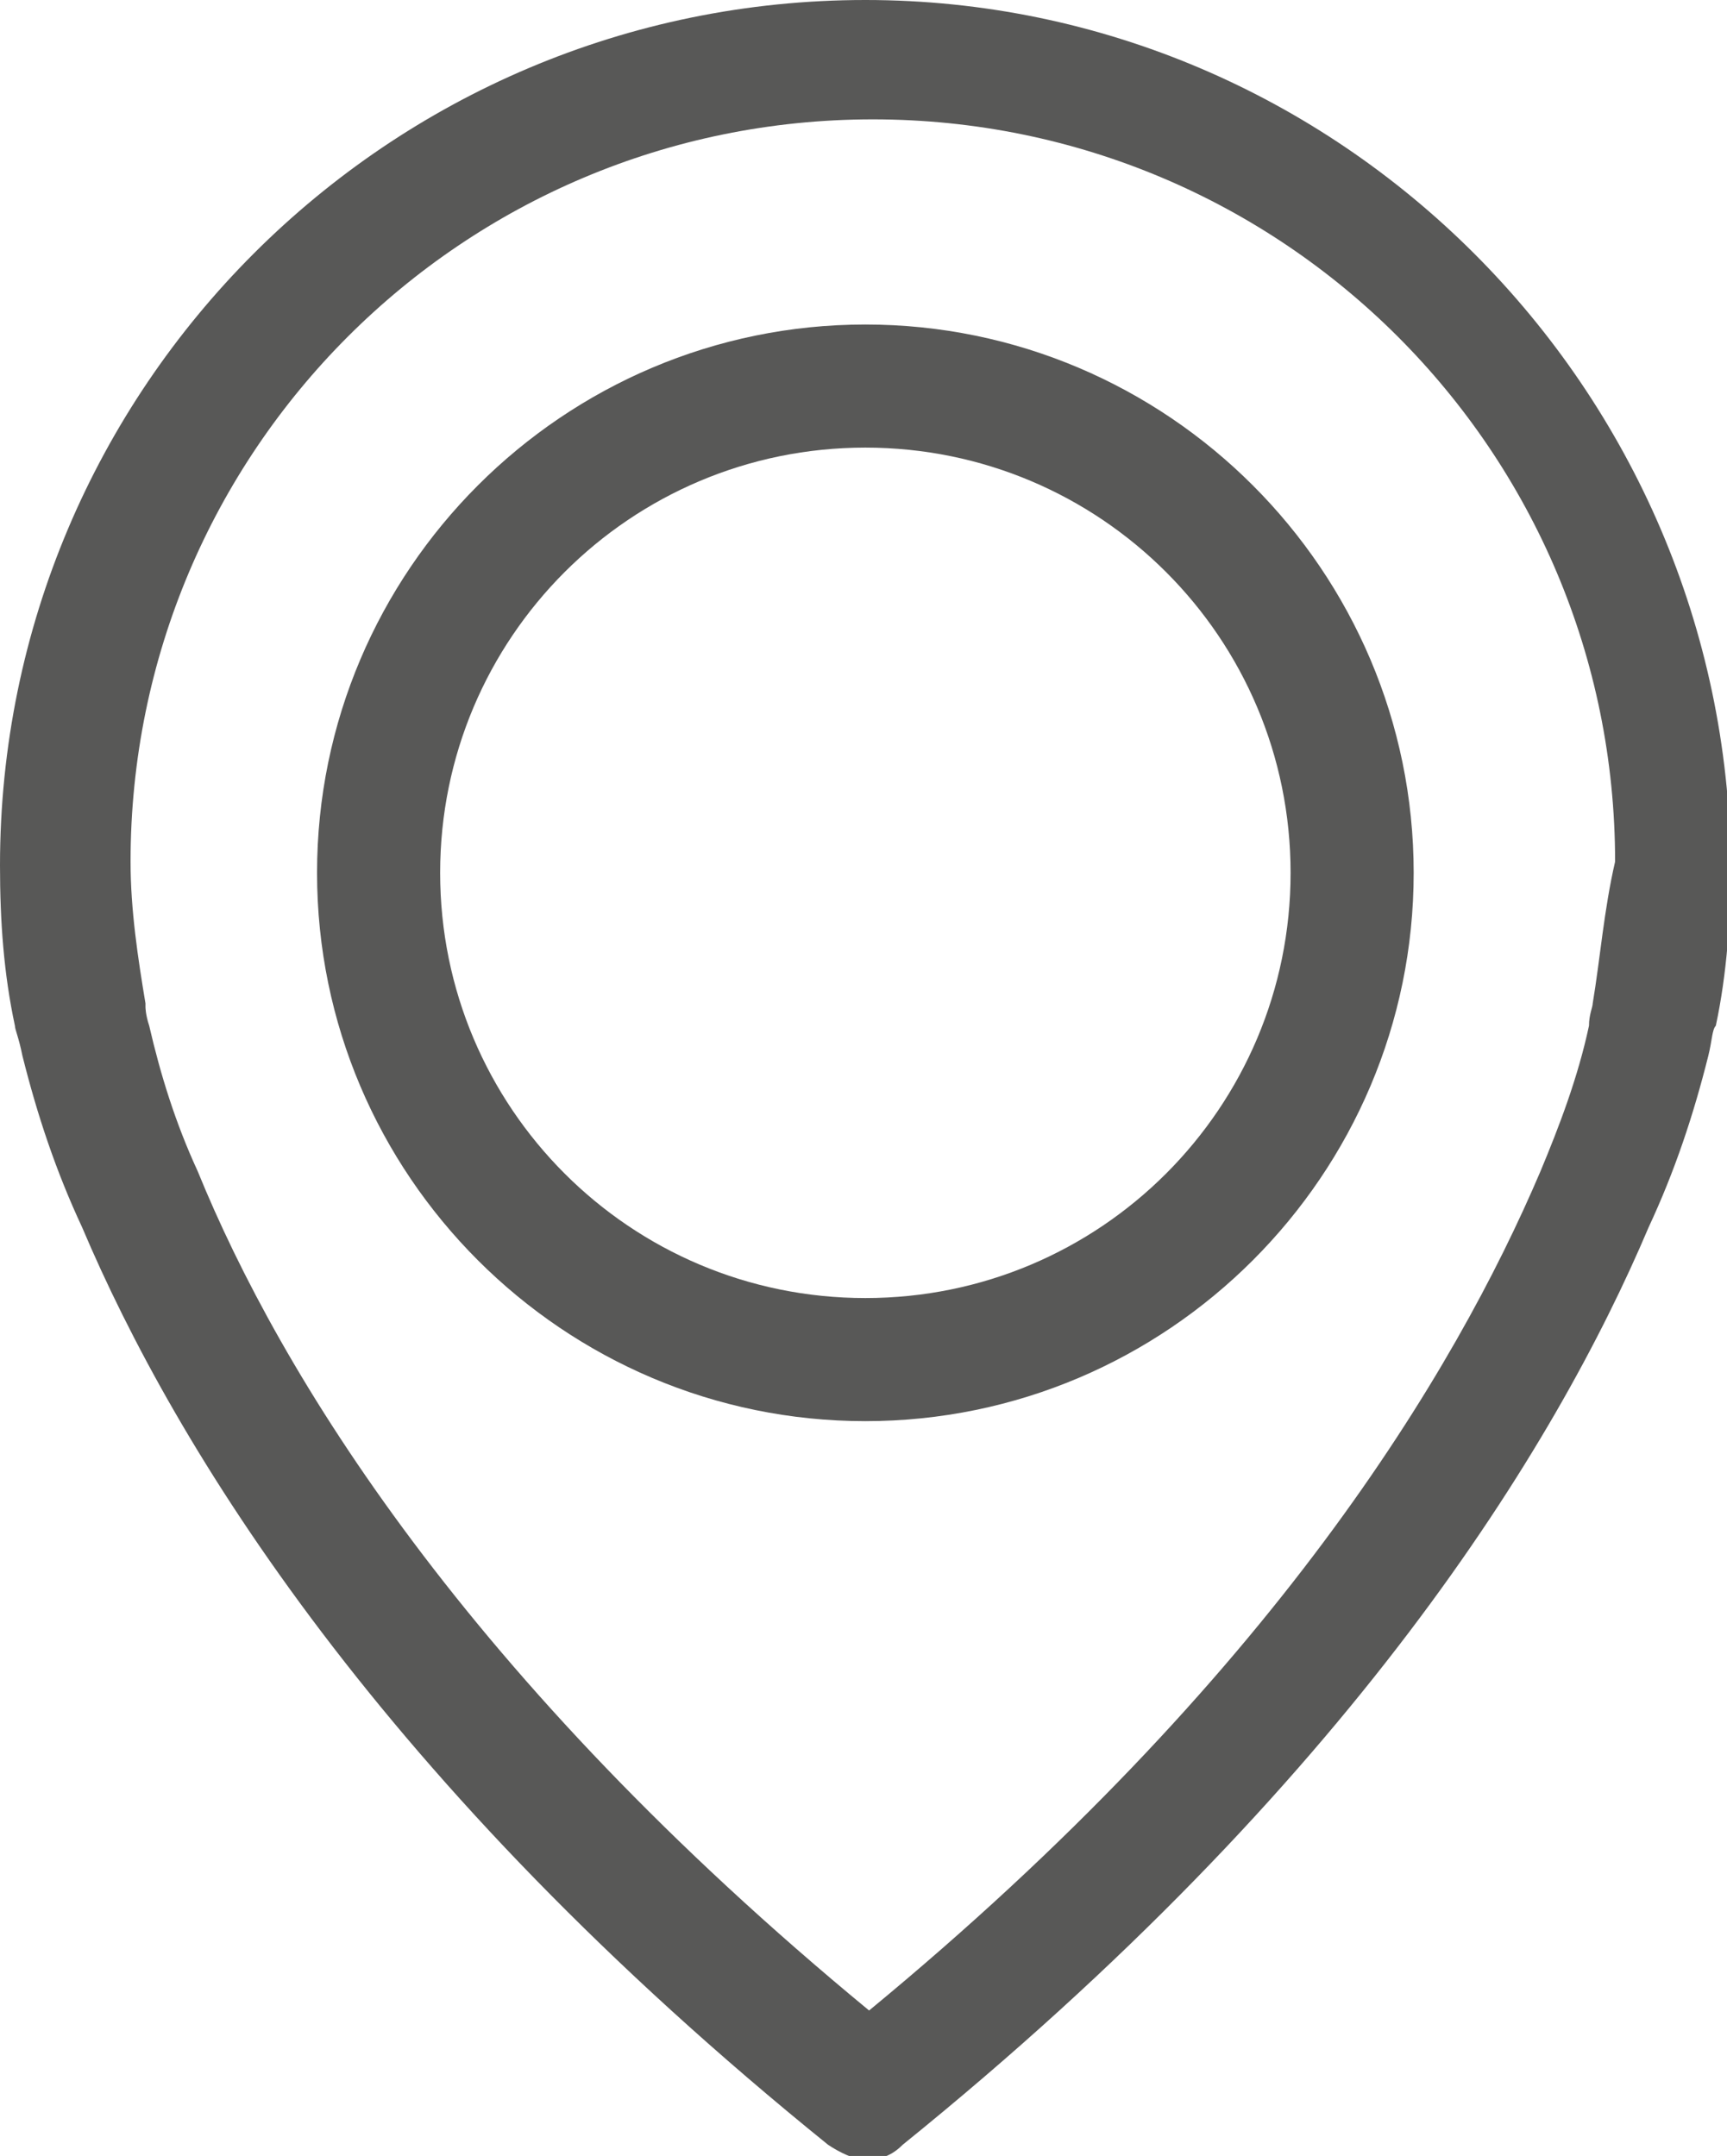<?xml version="1.0" encoding="utf-8"?>
<!-- Generator: Adobe Illustrator 19.0.0, SVG Export Plug-In . SVG Version: 6.00 Build 0)  -->
<svg version="1.1" id="Layer_1" xmlns="http://www.w3.org/2000/svg" xmlns:xlink="http://www.w3.org/1999/xlink" x="0px" y="0px"
	 viewBox="0 0 46.3 57.8" style="enable-background:new 0 0 46.3 57.8;" xml:space="preserve">
<style type="text/css">
	.st0{fill:#585857;}
</style>
<g id="XMLID_2_">
	<path id="XMLID_7_" class="st0" d="M23.2,0C10.4,0,0,10.4,0,23.2c0,1.5,0.1,2.9,0.4,4.3c0,0.1,0.1,0.3,0.2,0.8
		c0.4,1.6,0.9,3.1,1.6,4.6c2.5,5.9,8,14.9,20,24.6c0.3,0.2,0.7,0.4,1,0.4c0.4,0,0.7-0.1,1-0.4c12-9.7,17.5-18.7,20-24.6
		c0.7-1.5,1.2-3,1.6-4.6c0.1-0.4,0.1-0.7,0.2-0.8c0.3-1.4,0.4-2.9,0.4-4.3C46.3,10.4,35.9,0,23.2,0L23.2,0z M42.7,26.9
		C42.7,27,42.7,27,42.7,26.9c0,0.1-0.1,0.3-0.1,0.6v0c-0.3,1.4-0.8,2.7-1.3,3.9c0,0,0,0,0,0c-2.3,5.4-7.2,13.6-18,22.5
		c-10.8-8.9-15.8-17.1-18-22.5c0,0,0,0,0,0c-0.6-1.3-1-2.6-1.3-3.9v0c-0.1-0.3-0.1-0.5-0.1-0.5c0,0,0,0,0-0.1
		c-0.2-1.2-0.4-2.5-0.4-3.8c0-11,8.9-19.9,19.9-19.9c11,0,19.9,8.9,19.9,19.9C43,24.4,42.9,25.7,42.7,26.9L42.7,26.9z M42.7,26.9"/>
	<path id="XMLID_3_" class="st0" d="M23.2,8.7c-8.1,0-14.7,6.6-14.7,14.7s6.6,14.7,14.7,14.7c8.1,0,14.7-6.6,14.7-14.7
		S31.3,8.7,23.2,8.7L23.2,8.7z M23.2,34.8c-6.3,0-11.4-5.1-11.4-11.4c0-6.3,5.1-11.4,11.4-11.4c6.3,0,11.4,5.1,11.4,11.4
		C34.6,29.7,29.5,34.8,23.2,34.8L23.2,34.8z M23.2,34.8"/>
</g>
</svg>
